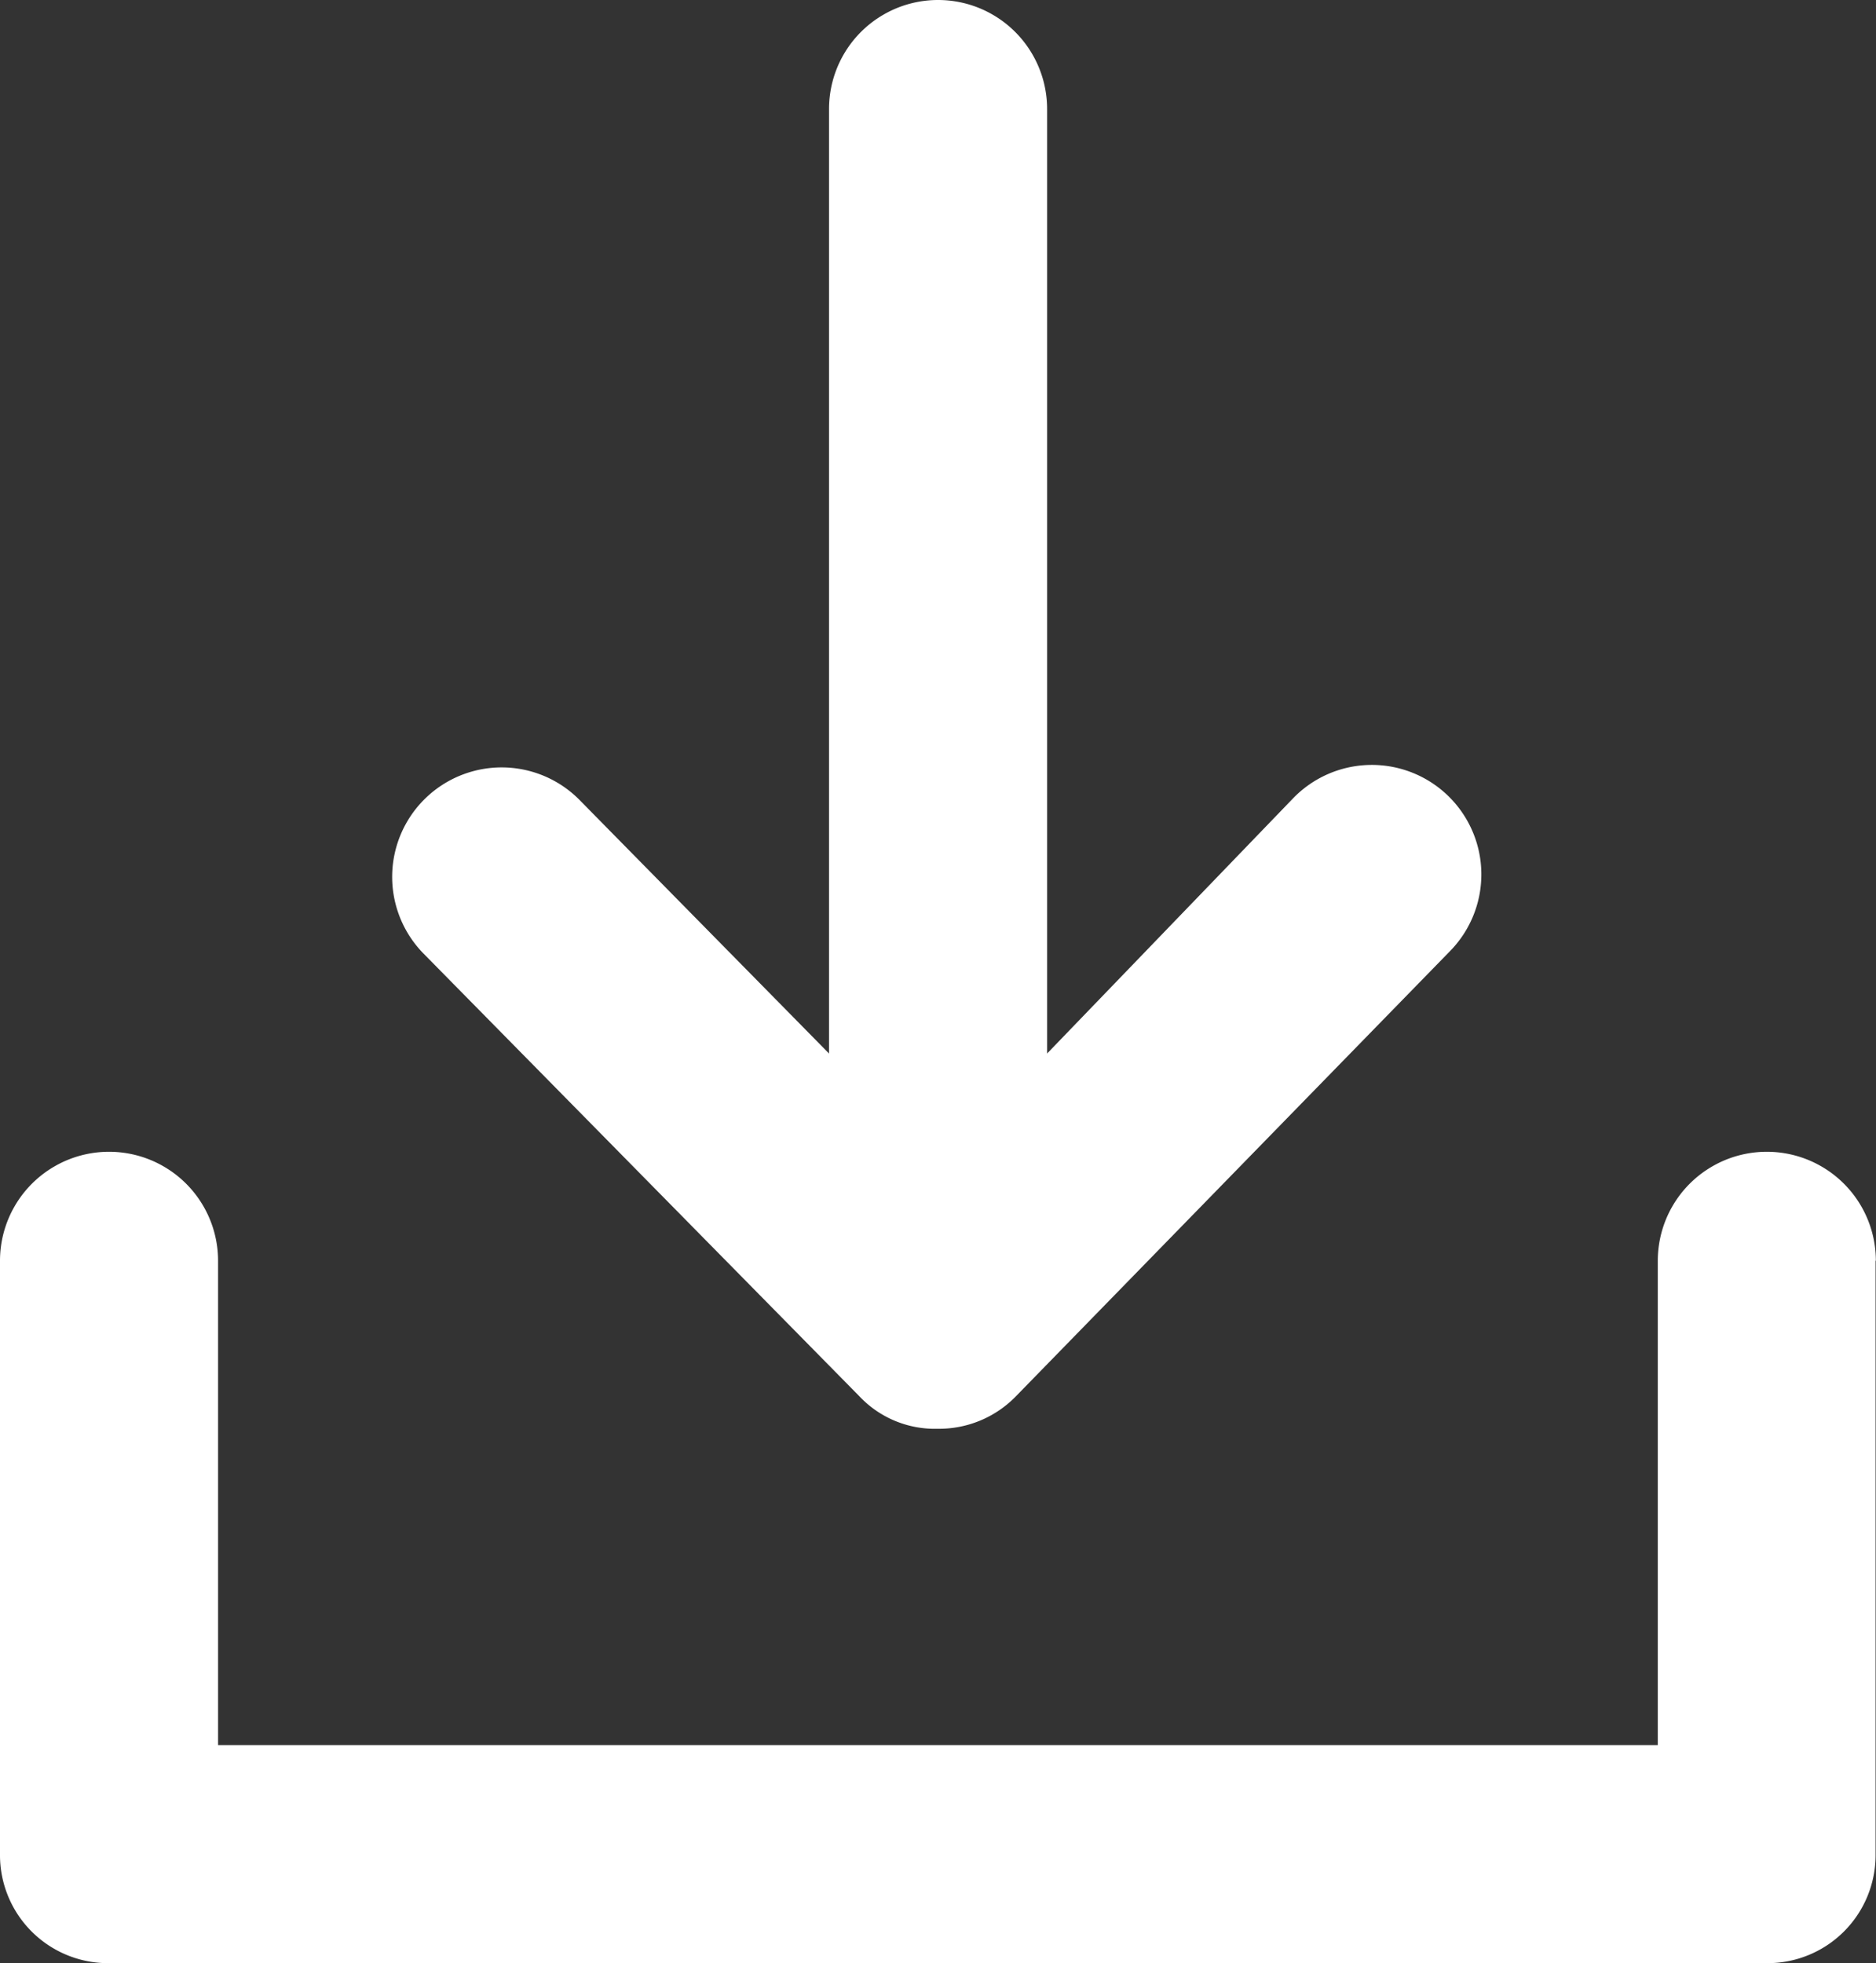 <svg xmlns="http://www.w3.org/2000/svg" width="13.403" height="14.026" viewBox="0 0 13.403 14.026">
  <rect x="0" y="0" width="13.403" height="14.026" fill="#333333" stroke="none"/>
  <path id="XMLID_1335_" d="M16.4,10.008v4.239a.772.772,0,0,1-.779.779H3.779A.772.772,0,0,1,3,14.247V10.008a.779.779,0,0,1,1.558,0v3.46H14.844v-3.46a.779.779,0,1,1,1.558,0Zm-7.262.966a.741.741,0,0,0,.561.234.765.765,0,0,0,.561-.234l3.1-3.179A.782.782,0,0,0,12.242,6.7L10.481,8.527V1.779a.779.779,0,0,0-1.558,0V8.527L7.145,6.72A.782.782,0,1,0,6.023,7.81Z" transform="translate(-3 -1)" fill="#fff"/>
</svg>
